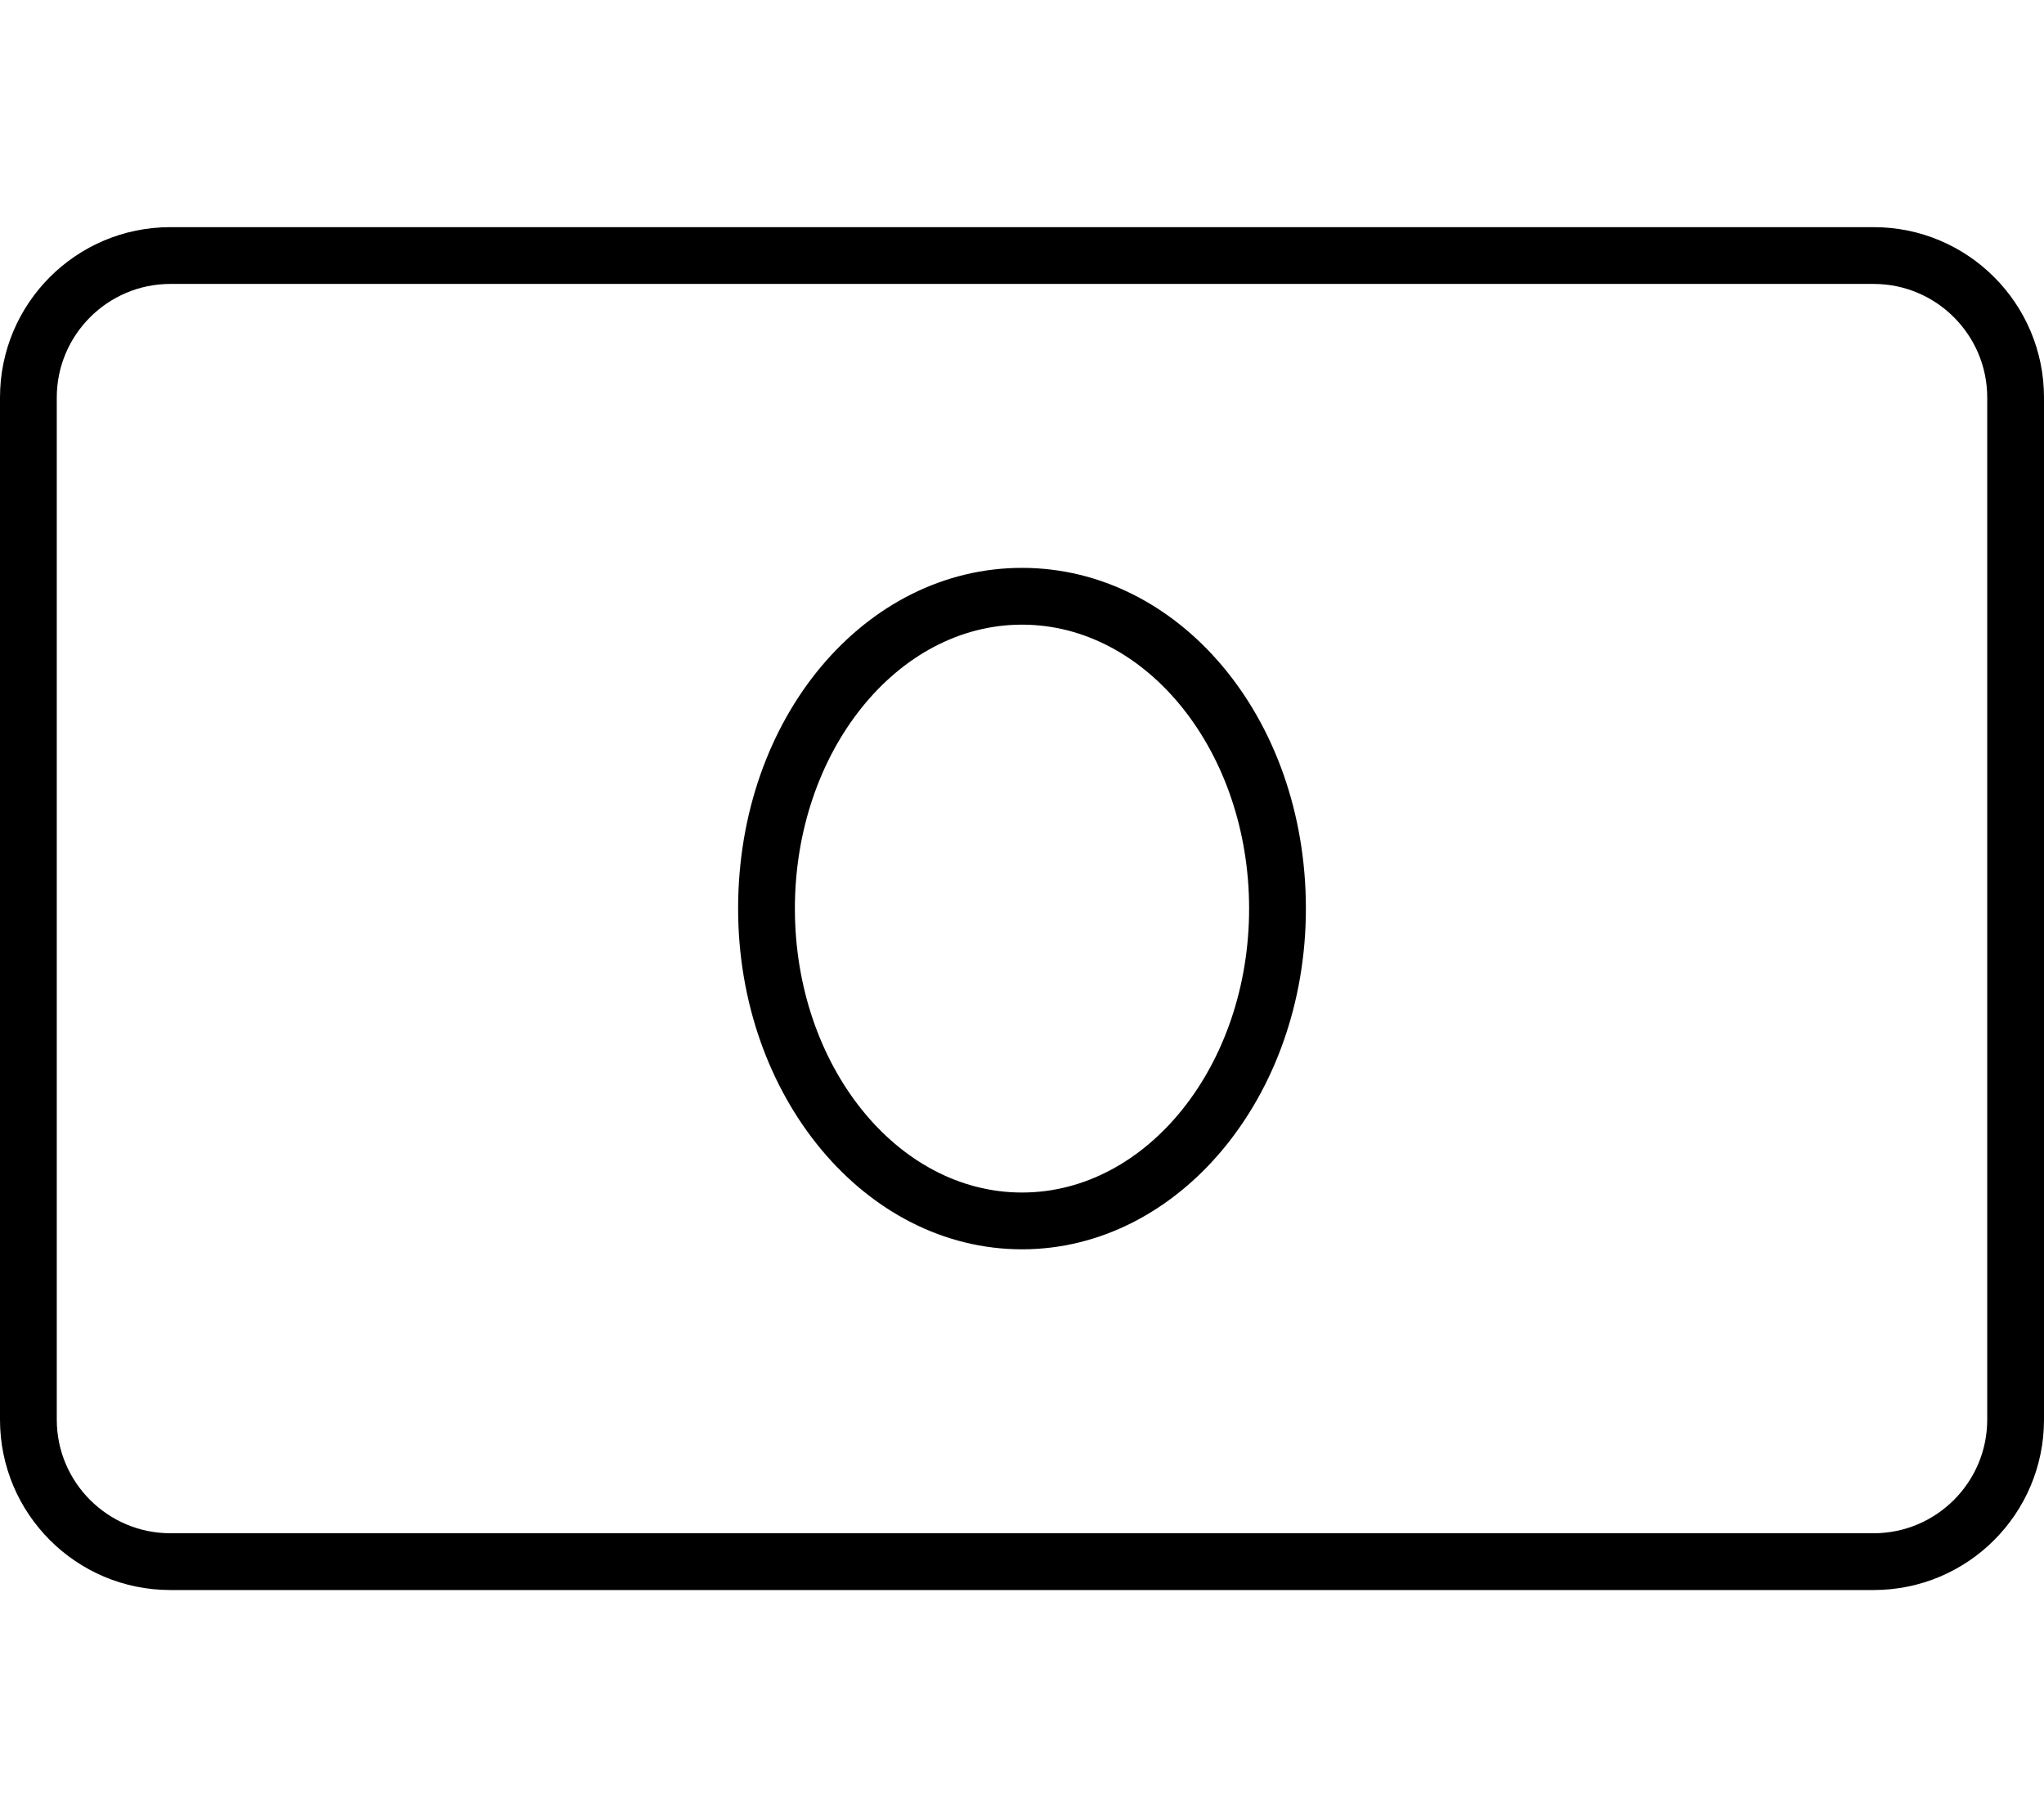 <svg xmlns="http://www.w3.org/2000/svg" viewBox="0 0 576 512"><!--! Font Awesome Pro 6.0.0-alpha3 by @fontawesome - https://fontawesome.com License - https://fontawesome.com/license (Commercial License) --><path d="M528 64h-480C21.49 64 0 85.49 0 112v288C0 426.5 21.49 448 48 448h480c26.51 0 48-21.49 48-48v-288C576 85.49 554.5 64 528 64zM560 400c0 17.64-14.36 32-32 32h-480c-17.64 0-32-14.36-32-32v-288c0-17.64 14.36-32 32-32h480c17.64 0 32 14.36 32 32V400zM288 160C243.8 160 208 202.1 208 256c0 53.02 35.82 96 80 96s80-42.98 80-96C368 202.1 332.2 160 288 160zM288 336c-35.29 0-64-35.89-64-80s28.71-80 64-80c35.29 0 64 35.89 64 80S323.3 336 288 336z"/></svg>